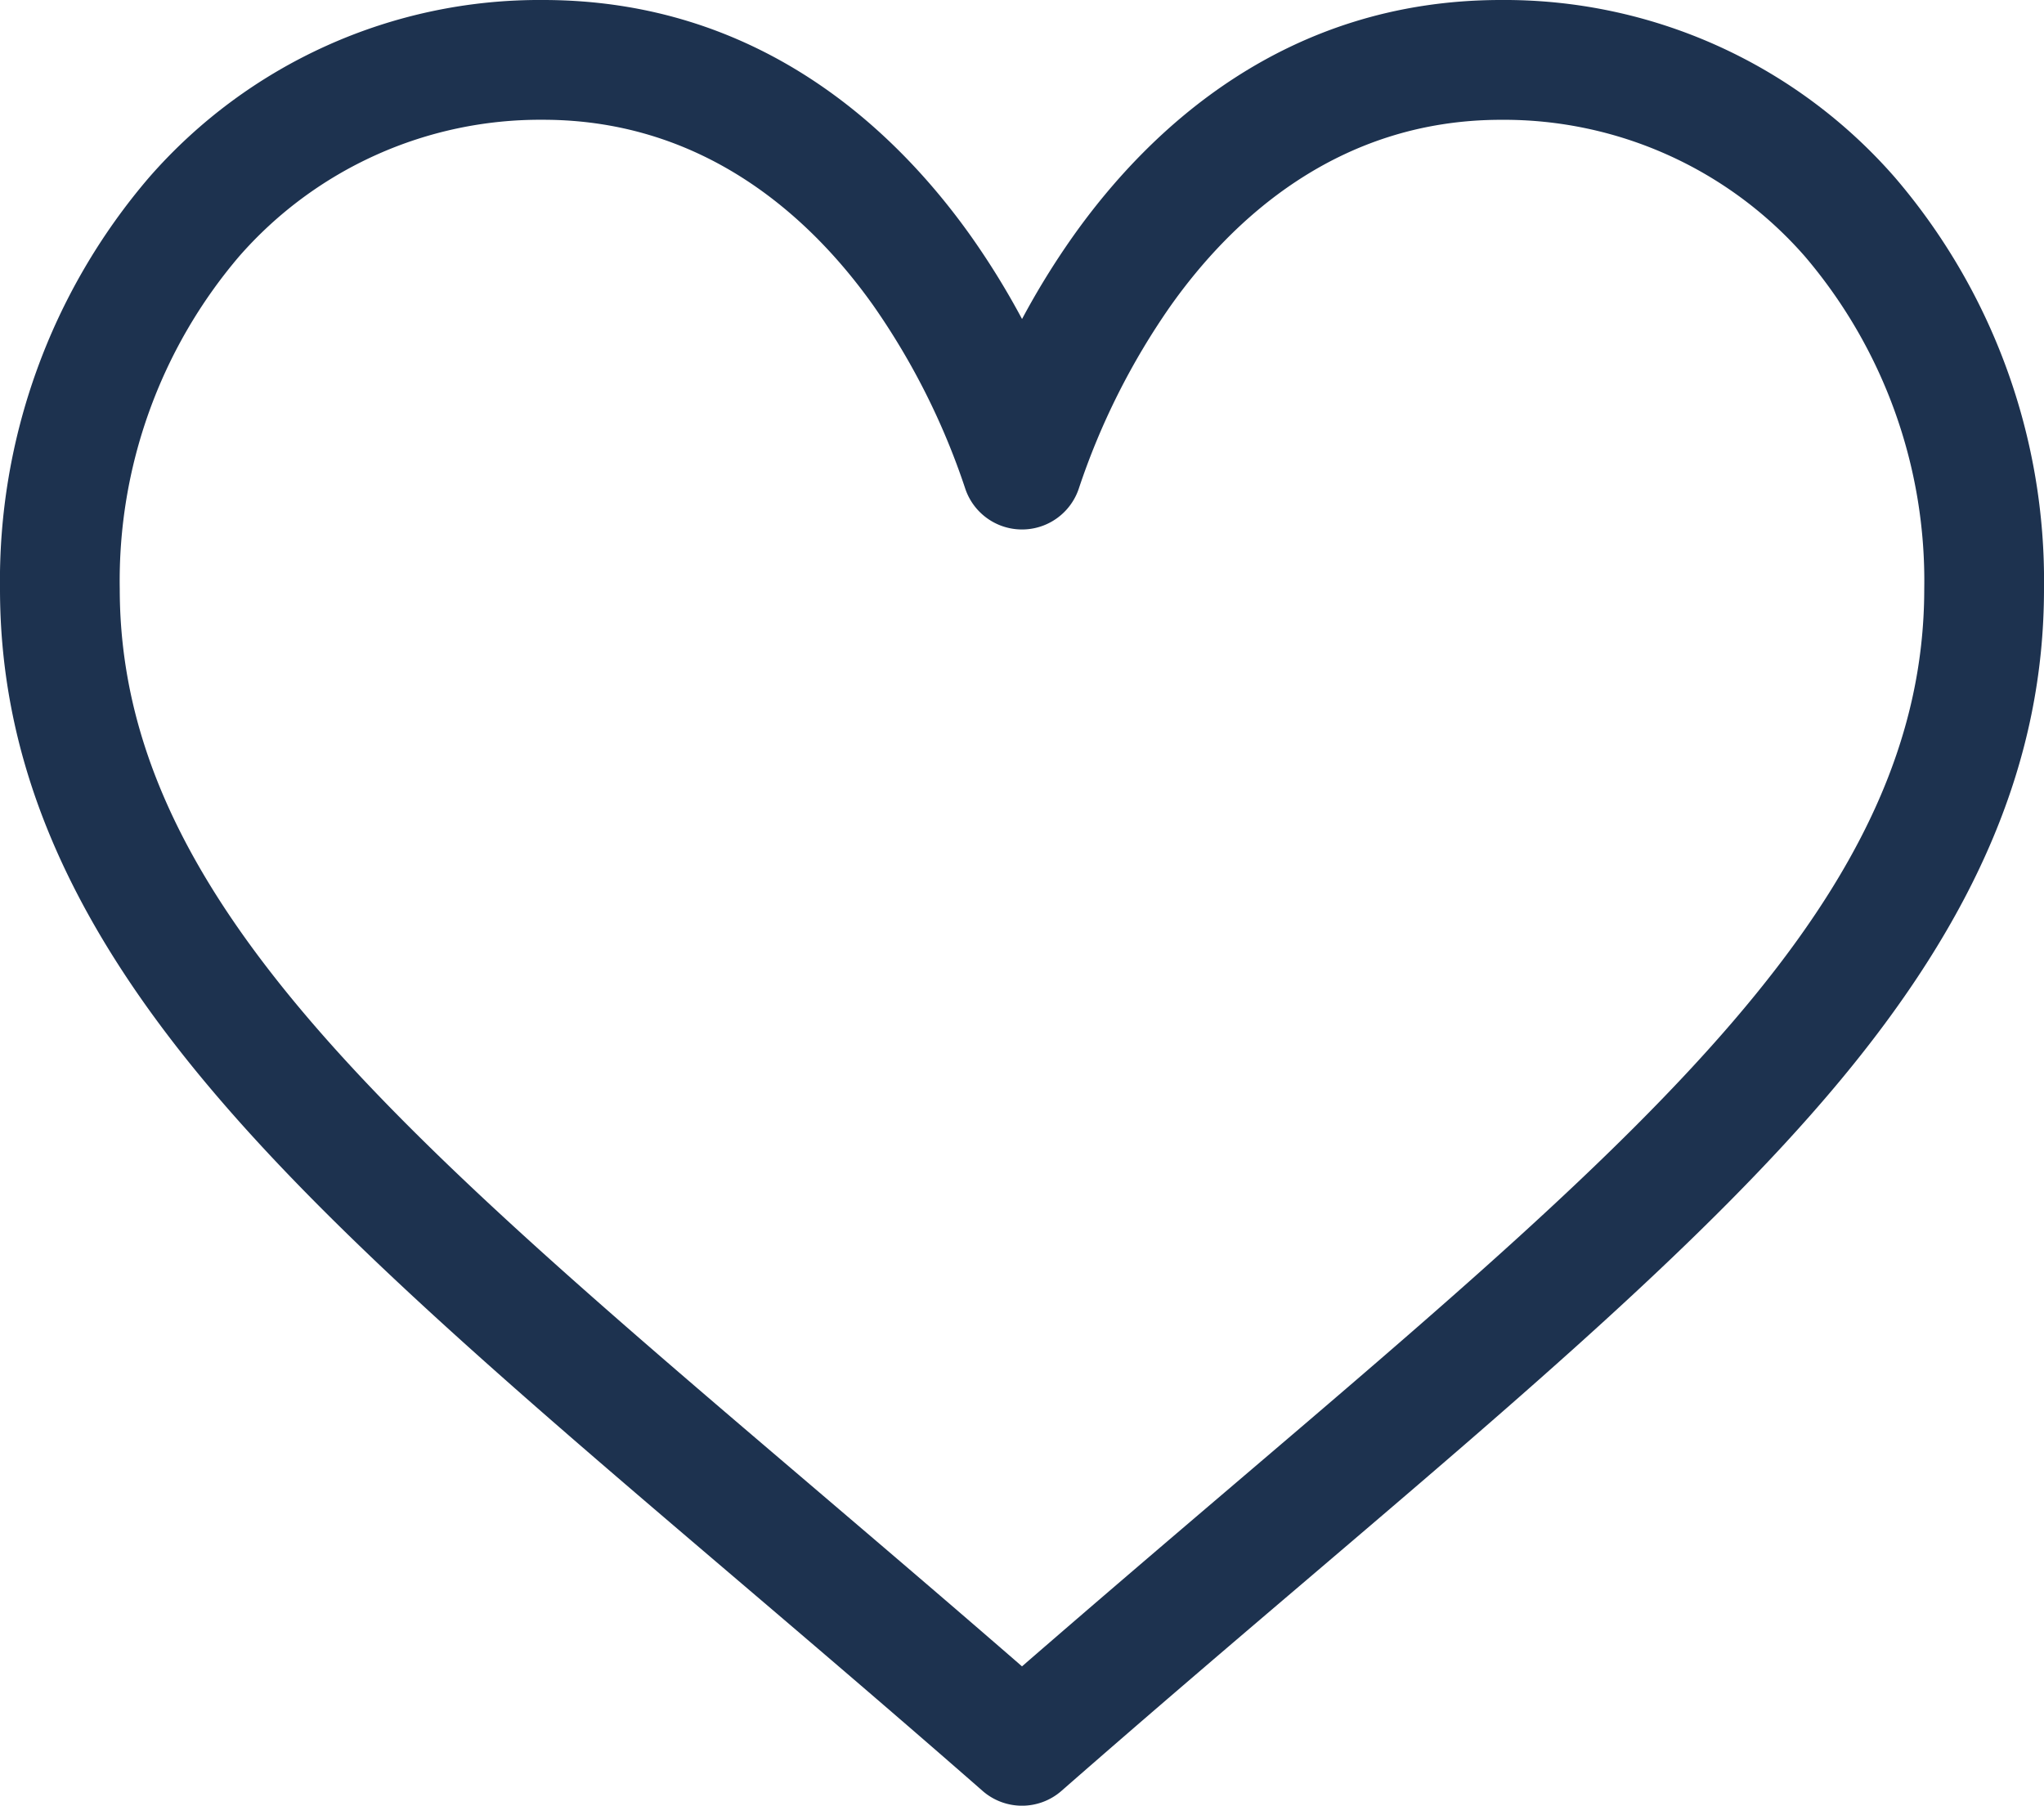 <svg id="Gruppe_133" data-name="Gruppe 133" xmlns="http://www.w3.org/2000/svg" xmlns:xlink="http://www.w3.org/1999/xlink" width="100.5" height="88.787" viewBox="0 0 100.5 88.787">
  <defs>
    <clipPath id="clip-path">
      <rect id="Rechteck_95" data-name="Rechteck 95" width="100.5" height="88.787" fill="#1d324f"/>
    </clipPath>
  </defs>
  <g id="Gruppe_132" data-name="Gruppe 132" clip-path="url(#clip-path)">
    <path id="Pfad_109" data-name="Pfad 109" d="M93.167,8.722A25.466,25.466,0,0,0,73.8,0C63.215,0,56.511,6.324,52.752,11.63a38.536,38.536,0,0,0-2.5,4.056,38.5,38.5,0,0,0-2.5-4.056C43.989,6.324,37.285,0,26.7,0A25.467,25.467,0,0,0,7.332,8.722,30.463,30.463,0,0,0,0,28.956C0,37.318,3.265,45.1,10.275,53.433,16.54,60.884,25.553,68.564,35.99,77.458,39.879,80.772,43.9,84.2,48.182,87.946l.129.113a2.945,2.945,0,0,0,3.879,0l.129-.113c4.282-3.746,8.3-7.173,12.193-10.488C74.947,68.565,83.96,60.884,90.225,53.433,97.235,45.1,100.5,37.318,100.5,28.956A30.463,30.463,0,0,0,93.167,8.722M60.691,72.976c-3.353,2.857-6.8,5.8-10.441,8.96-3.638-3.162-7.089-6.1-10.442-8.96-20.426-17.406-33.92-28.9-33.92-44.02a24.585,24.585,0,0,1,5.862-16.34A19.654,19.654,0,0,1,26.7,5.889c8.073,0,13.292,4.974,16.248,9.146A34.908,34.908,0,0,1,47.451,24a2.944,2.944,0,0,0,5.6,0,34.911,34.911,0,0,1,4.507-8.963c2.956-4.172,8.175-9.146,16.248-9.146A19.654,19.654,0,0,1,88.75,12.615a24.584,24.584,0,0,1,5.862,16.34c0,15.116-13.494,26.614-33.92,44.02" transform="translate(0 0)" fill="#1d324f"/>
  </g>
</svg>
